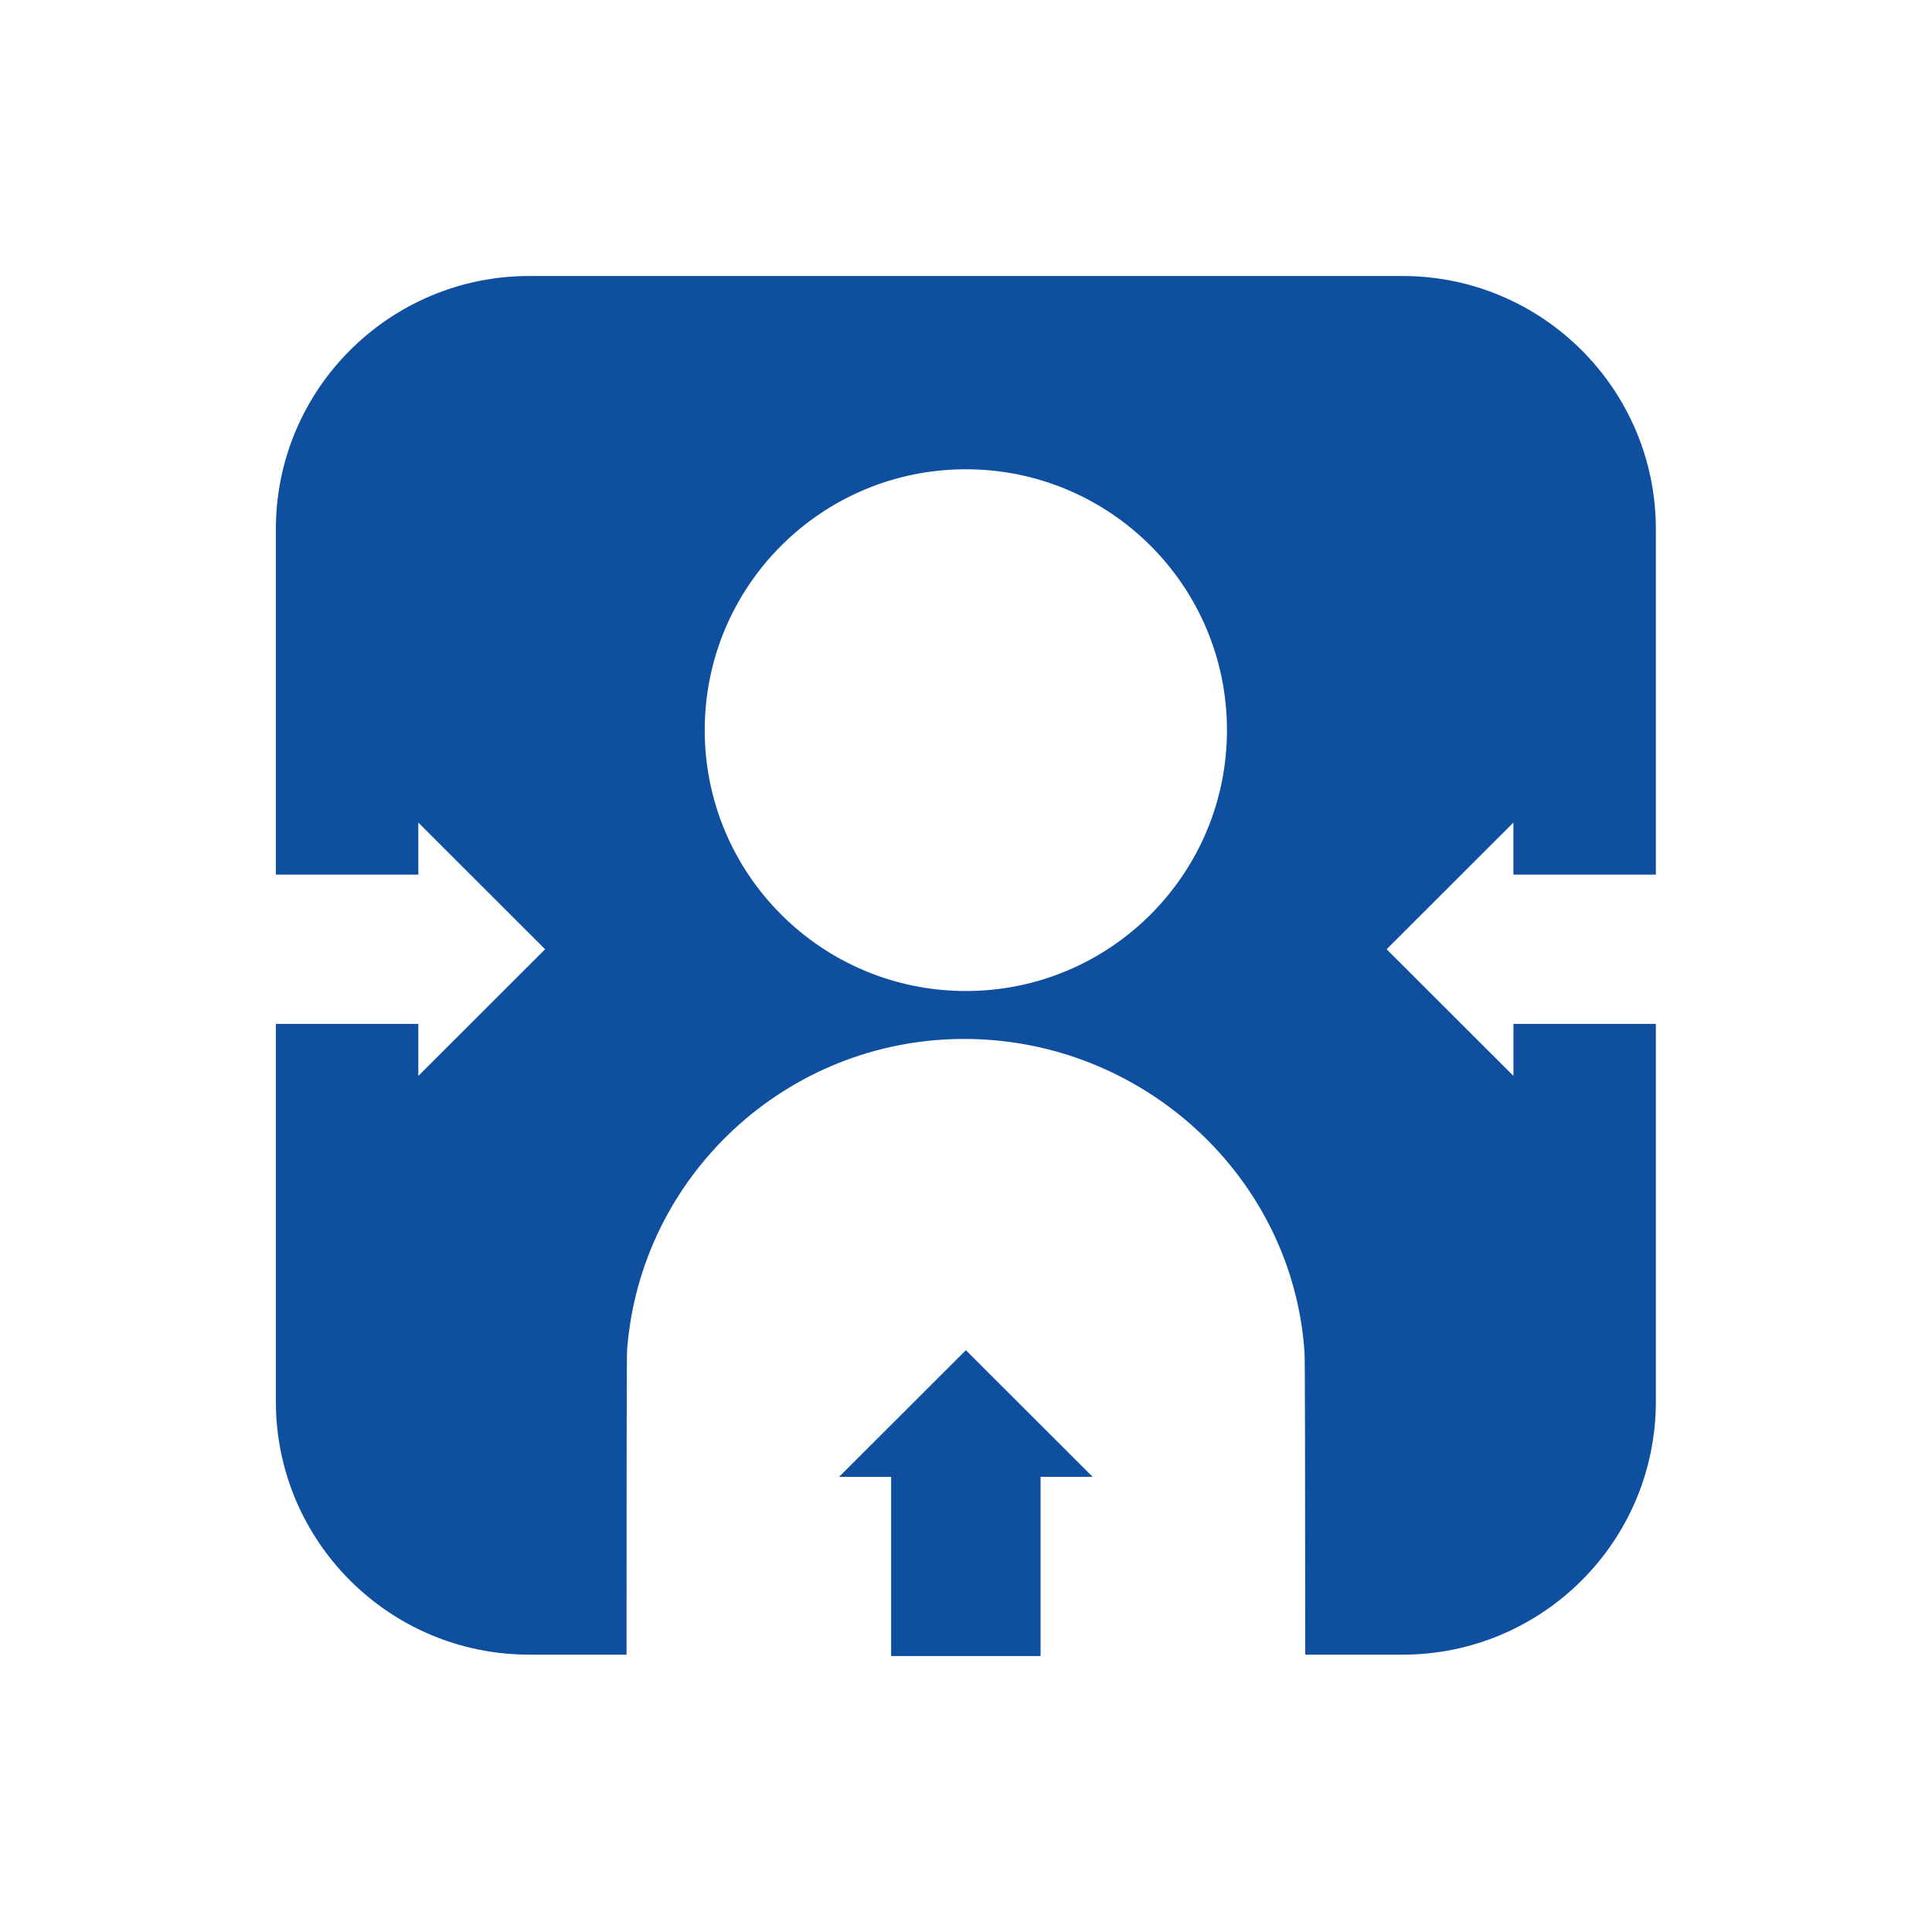 <svg width="56" height="56" viewBox="0 0 56 56" fill="none" xmlns="http://www.w3.org/2000/svg">
<path fill-rule="evenodd" clip-rule="evenodd" d="M40.192 27.514L43.868 31.186L43.868 29.678H47.996L47.996 40.622C47.996 44.675 44.707 47.961 40.649 47.961H37.833C37.831 42.946 37.825 39.324 37.814 39.229C37.491 34.133 33.129 30.107 27.931 30.114C22.78 30.123 18.552 34.105 18.176 39.139C18.165 39.229 18.16 42.894 18.16 47.961H15.343C11.285 47.961 7.996 44.675 7.996 40.622V29.678H12.125V31.187L15.8 27.515L12.125 23.843V25.351H7.996V15.339C7.996 11.287 11.286 8 15.343 8H40.649C44.706 8 47.996 11.287 47.996 15.339L47.996 25.351H43.867V23.843L40.192 27.514ZM20.427 21.163C20.427 25.339 23.816 28.725 27.996 28.725C32.176 28.725 35.564 25.339 35.564 21.163C35.564 16.987 32.175 13.602 27.996 13.602C23.816 13.602 20.427 16.987 20.427 21.163ZM25.83 42.808H24.32L27.996 39.136L31.671 42.807H30.161V48.001H25.83V42.808Z" fill="#0E4FA0"/>
</svg>
